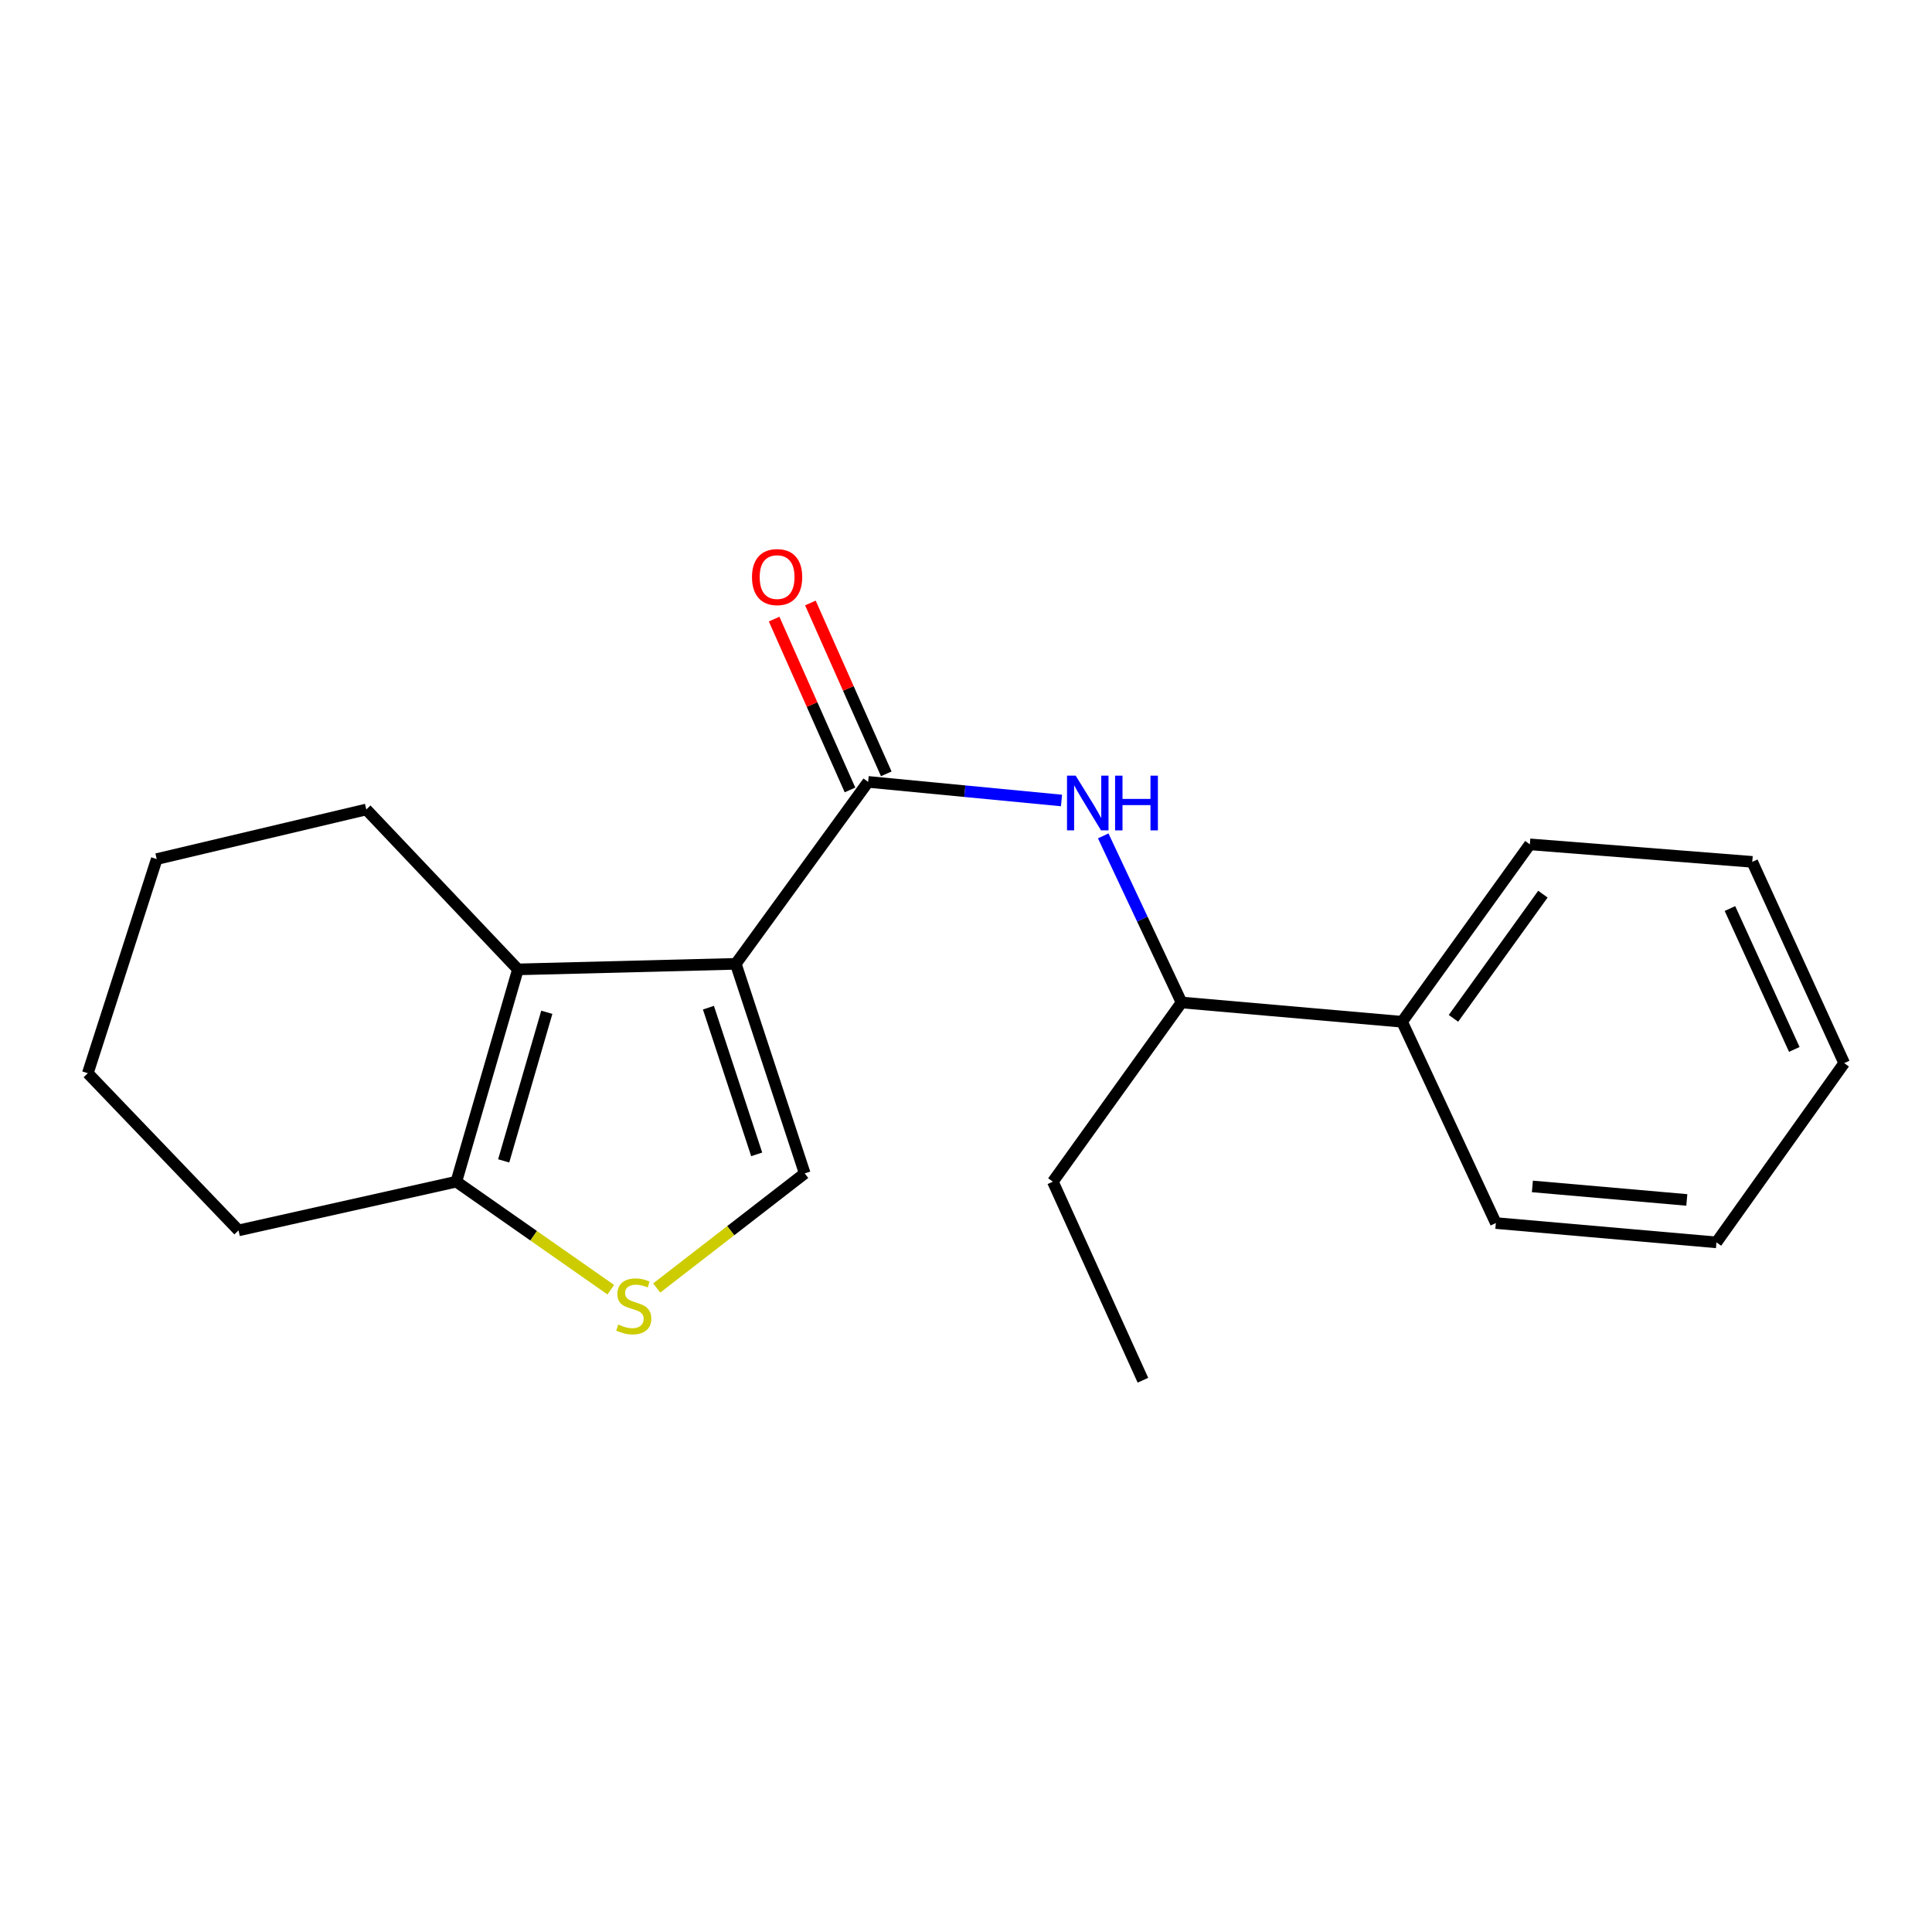 <?xml version='1.0' encoding='iso-8859-1'?>
<svg version='1.1' baseProfile='full'
              xmlns='http://www.w3.org/2000/svg'
                      xmlns:rdkit='http://www.rdkit.org/xml'
                      xmlns:xlink='http://www.w3.org/1999/xlink'
                  xml:space='preserve'
width='1000px' height='1000px' viewBox='0 0 1000 1000'>
<!-- END OF HEADER -->
<rect style='opacity:1.0;fill:#FFFFFF;stroke:none' width='1000' height='1000' x='0' y='0'> </rect>
<path class='bond-0' d='M 380.84,498.886 L 449.344,404.707' style='fill:none;fill-rule:evenodd;stroke:#000000;stroke-width:6px;stroke-linecap:butt;stroke-linejoin:miter;stroke-opacity:1' />
<path class='bond-1' d='M 380.84,498.886 L 268.083,501.75' style='fill:none;fill-rule:evenodd;stroke:#000000;stroke-width:6px;stroke-linecap:butt;stroke-linejoin:miter;stroke-opacity:1' />
<path class='bond-2' d='M 380.84,498.886 L 416.524,607.342' style='fill:none;fill-rule:evenodd;stroke:#000000;stroke-width:6px;stroke-linecap:butt;stroke-linejoin:miter;stroke-opacity:1' />
<path class='bond-2' d='M 366.681,521.574 L 391.66,597.493' style='fill:none;fill-rule:evenodd;stroke:#000000;stroke-width:6px;stroke-linecap:butt;stroke-linejoin:miter;stroke-opacity:1' />
<path class='bond-5' d='M 449.344,404.707 L 499.387,409.519' style='fill:none;fill-rule:evenodd;stroke:#000000;stroke-width:6px;stroke-linecap:butt;stroke-linejoin:miter;stroke-opacity:1' />
<path class='bond-5' d='M 499.387,409.519 L 549.431,414.331' style='fill:none;fill-rule:evenodd;stroke:#0000FF;stroke-width:6px;stroke-linecap:butt;stroke-linejoin:miter;stroke-opacity:1' />
<path class='bond-7' d='M 458.73,400.538 L 439.093,356.322' style='fill:none;fill-rule:evenodd;stroke:#000000;stroke-width:6px;stroke-linecap:butt;stroke-linejoin:miter;stroke-opacity:1' />
<path class='bond-7' d='M 439.093,356.322 L 419.456,312.107' style='fill:none;fill-rule:evenodd;stroke:#FF0000;stroke-width:6px;stroke-linecap:butt;stroke-linejoin:miter;stroke-opacity:1' />
<path class='bond-7' d='M 439.958,408.875 L 420.321,364.66' style='fill:none;fill-rule:evenodd;stroke:#000000;stroke-width:6px;stroke-linecap:butt;stroke-linejoin:miter;stroke-opacity:1' />
<path class='bond-7' d='M 420.321,364.66 L 400.684,320.444' style='fill:none;fill-rule:evenodd;stroke:#FF0000;stroke-width:6px;stroke-linecap:butt;stroke-linejoin:miter;stroke-opacity:1' />
<path class='bond-4' d='M 268.083,501.75 L 236.199,611.632' style='fill:none;fill-rule:evenodd;stroke:#000000;stroke-width:6px;stroke-linecap:butt;stroke-linejoin:miter;stroke-opacity:1' />
<path class='bond-4' d='M 283.027,523.957 L 260.709,600.874' style='fill:none;fill-rule:evenodd;stroke:#000000;stroke-width:6px;stroke-linecap:butt;stroke-linejoin:miter;stroke-opacity:1' />
<path class='bond-9' d='M 268.083,501.75 L 189.594,418.982' style='fill:none;fill-rule:evenodd;stroke:#000000;stroke-width:6px;stroke-linecap:butt;stroke-linejoin:miter;stroke-opacity:1' />
<path class='bond-3' d='M 416.524,607.342 L 378.215,637.001' style='fill:none;fill-rule:evenodd;stroke:#000000;stroke-width:6px;stroke-linecap:butt;stroke-linejoin:miter;stroke-opacity:1' />
<path class='bond-3' d='M 378.215,637.001 L 339.906,666.661' style='fill:none;fill-rule:evenodd;stroke:#CCCC00;stroke-width:6px;stroke-linecap:butt;stroke-linejoin:miter;stroke-opacity:1' />
<path class='bond-20' d='M 316.146,667.547 L 276.173,639.59' style='fill:none;fill-rule:evenodd;stroke:#CCCC00;stroke-width:6px;stroke-linecap:butt;stroke-linejoin:miter;stroke-opacity:1' />
<path class='bond-20' d='M 276.173,639.59 L 236.199,611.632' style='fill:none;fill-rule:evenodd;stroke:#000000;stroke-width:6px;stroke-linecap:butt;stroke-linejoin:miter;stroke-opacity:1' />
<path class='bond-10' d='M 236.199,611.632 L 123.464,636.852' style='fill:none;fill-rule:evenodd;stroke:#000000;stroke-width:6px;stroke-linecap:butt;stroke-linejoin:miter;stroke-opacity:1' />
<path class='bond-6' d='M 571.023,432.651 L 591.291,475.765' style='fill:none;fill-rule:evenodd;stroke:#0000FF;stroke-width:6px;stroke-linecap:butt;stroke-linejoin:miter;stroke-opacity:1' />
<path class='bond-6' d='M 591.291,475.765 L 611.559,518.879' style='fill:none;fill-rule:evenodd;stroke:#000000;stroke-width:6px;stroke-linecap:butt;stroke-linejoin:miter;stroke-opacity:1' />
<path class='bond-8' d='M 611.559,518.879 L 725.721,528.864' style='fill:none;fill-rule:evenodd;stroke:#000000;stroke-width:6px;stroke-linecap:butt;stroke-linejoin:miter;stroke-opacity:1' />
<path class='bond-11' d='M 611.559,518.879 L 544.962,611.632' style='fill:none;fill-rule:evenodd;stroke:#000000;stroke-width:6px;stroke-linecap:butt;stroke-linejoin:miter;stroke-opacity:1' />
<path class='bond-12' d='M 725.721,528.864 L 791.851,437.035' style='fill:none;fill-rule:evenodd;stroke:#000000;stroke-width:6px;stroke-linecap:butt;stroke-linejoin:miter;stroke-opacity:1' />
<path class='bond-12' d='M 752.309,527.094 L 798.6,462.813' style='fill:none;fill-rule:evenodd;stroke:#000000;stroke-width:6px;stroke-linecap:butt;stroke-linejoin:miter;stroke-opacity:1' />
<path class='bond-13' d='M 725.721,528.864 L 774.243,633.052' style='fill:none;fill-rule:evenodd;stroke:#000000;stroke-width:6px;stroke-linecap:butt;stroke-linejoin:miter;stroke-opacity:1' />
<path class='bond-14' d='M 189.594,418.982 L 81.127,444.658' style='fill:none;fill-rule:evenodd;stroke:#000000;stroke-width:6px;stroke-linecap:butt;stroke-linejoin:miter;stroke-opacity:1' />
<path class='bond-21' d='M 123.464,636.852 L 45.455,555.499' style='fill:none;fill-rule:evenodd;stroke:#000000;stroke-width:6px;stroke-linecap:butt;stroke-linejoin:miter;stroke-opacity:1' />
<path class='bond-15' d='M 544.962,611.632 L 591.578,714.405' style='fill:none;fill-rule:evenodd;stroke:#000000;stroke-width:6px;stroke-linecap:butt;stroke-linejoin:miter;stroke-opacity:1' />
<path class='bond-17' d='M 791.851,437.035 L 906.971,446.096' style='fill:none;fill-rule:evenodd;stroke:#000000;stroke-width:6px;stroke-linecap:butt;stroke-linejoin:miter;stroke-opacity:1' />
<path class='bond-18' d='M 774.243,633.052 L 888.427,643.048' style='fill:none;fill-rule:evenodd;stroke:#000000;stroke-width:6px;stroke-linecap:butt;stroke-linejoin:miter;stroke-opacity:1' />
<path class='bond-18' d='M 793.162,614.089 L 873.091,621.086' style='fill:none;fill-rule:evenodd;stroke:#000000;stroke-width:6px;stroke-linecap:butt;stroke-linejoin:miter;stroke-opacity:1' />
<path class='bond-16' d='M 81.127,444.658 L 45.455,555.499' style='fill:none;fill-rule:evenodd;stroke:#000000;stroke-width:6px;stroke-linecap:butt;stroke-linejoin:miter;stroke-opacity:1' />
<path class='bond-22' d='M 906.971,446.096 L 954.545,550.272' style='fill:none;fill-rule:evenodd;stroke:#000000;stroke-width:6px;stroke-linecap:butt;stroke-linejoin:miter;stroke-opacity:1' />
<path class='bond-22' d='M 895.422,470.256 L 928.725,543.179' style='fill:none;fill-rule:evenodd;stroke:#000000;stroke-width:6px;stroke-linecap:butt;stroke-linejoin:miter;stroke-opacity:1' />
<path class='bond-19' d='M 888.427,643.048 L 954.545,550.272' style='fill:none;fill-rule:evenodd;stroke:#000000;stroke-width:6px;stroke-linecap:butt;stroke-linejoin:miter;stroke-opacity:1' />
<path  class='atom-4' d='M 320.028 685.577
Q 320.348 685.697, 321.668 686.257
Q 322.988 686.817, 324.428 687.177
Q 325.908 687.497, 327.348 687.497
Q 330.028 687.497, 331.588 686.217
Q 333.148 684.897, 333.148 682.617
Q 333.148 681.057, 332.348 680.097
Q 331.588 679.137, 330.388 678.617
Q 329.188 678.097, 327.188 677.497
Q 324.668 676.737, 323.148 676.017
Q 321.668 675.297, 320.588 673.777
Q 319.548 672.257, 319.548 669.697
Q 319.548 666.137, 321.948 663.937
Q 324.388 661.737, 329.188 661.737
Q 332.468 661.737, 336.188 663.297
L 335.268 666.377
Q 331.868 664.977, 329.308 664.977
Q 326.548 664.977, 325.028 666.137
Q 323.508 667.257, 323.548 669.217
Q 323.548 670.737, 324.308 671.657
Q 325.108 672.577, 326.228 673.097
Q 327.388 673.617, 329.308 674.217
Q 331.868 675.017, 333.388 675.817
Q 334.908 676.617, 335.988 678.257
Q 337.108 679.857, 337.108 682.617
Q 337.108 686.537, 334.468 688.657
Q 331.868 690.737, 327.508 690.737
Q 324.988 690.737, 323.068 690.177
Q 321.188 689.657, 318.948 688.737
L 320.028 685.577
' fill='#CCCC00'/>
<path  class='atom-6' d='M 556.766 401.479
L 566.046 416.479
Q 566.966 417.959, 568.446 420.639
Q 569.926 423.319, 570.006 423.479
L 570.006 401.479
L 573.766 401.479
L 573.766 429.799
L 569.886 429.799
L 559.926 413.399
Q 558.766 411.479, 557.526 409.279
Q 556.326 407.079, 555.966 406.399
L 555.966 429.799
L 552.286 429.799
L 552.286 401.479
L 556.766 401.479
' fill='#0000FF'/>
<path  class='atom-6' d='M 577.166 401.479
L 581.006 401.479
L 581.006 413.519
L 595.486 413.519
L 595.486 401.479
L 599.326 401.479
L 599.326 429.799
L 595.486 429.799
L 595.486 416.719
L 581.006 416.719
L 581.006 429.799
L 577.166 429.799
L 577.166 401.479
' fill='#0000FF'/>
<path  class='atom-8' d='M 389.226 298.693
Q 389.226 291.893, 392.586 288.093
Q 395.946 284.293, 402.226 284.293
Q 408.506 284.293, 411.866 288.093
Q 415.226 291.893, 415.226 298.693
Q 415.226 305.573, 411.826 309.493
Q 408.426 313.373, 402.226 313.373
Q 395.986 313.373, 392.586 309.493
Q 389.226 305.613, 389.226 298.693
M 402.226 310.173
Q 406.546 310.173, 408.866 307.293
Q 411.226 304.373, 411.226 298.693
Q 411.226 293.133, 408.866 290.333
Q 406.546 287.493, 402.226 287.493
Q 397.906 287.493, 395.546 290.293
Q 393.226 293.093, 393.226 298.693
Q 393.226 304.413, 395.546 307.293
Q 397.906 310.173, 402.226 310.173
' fill='#FF0000'/>
</svg>
